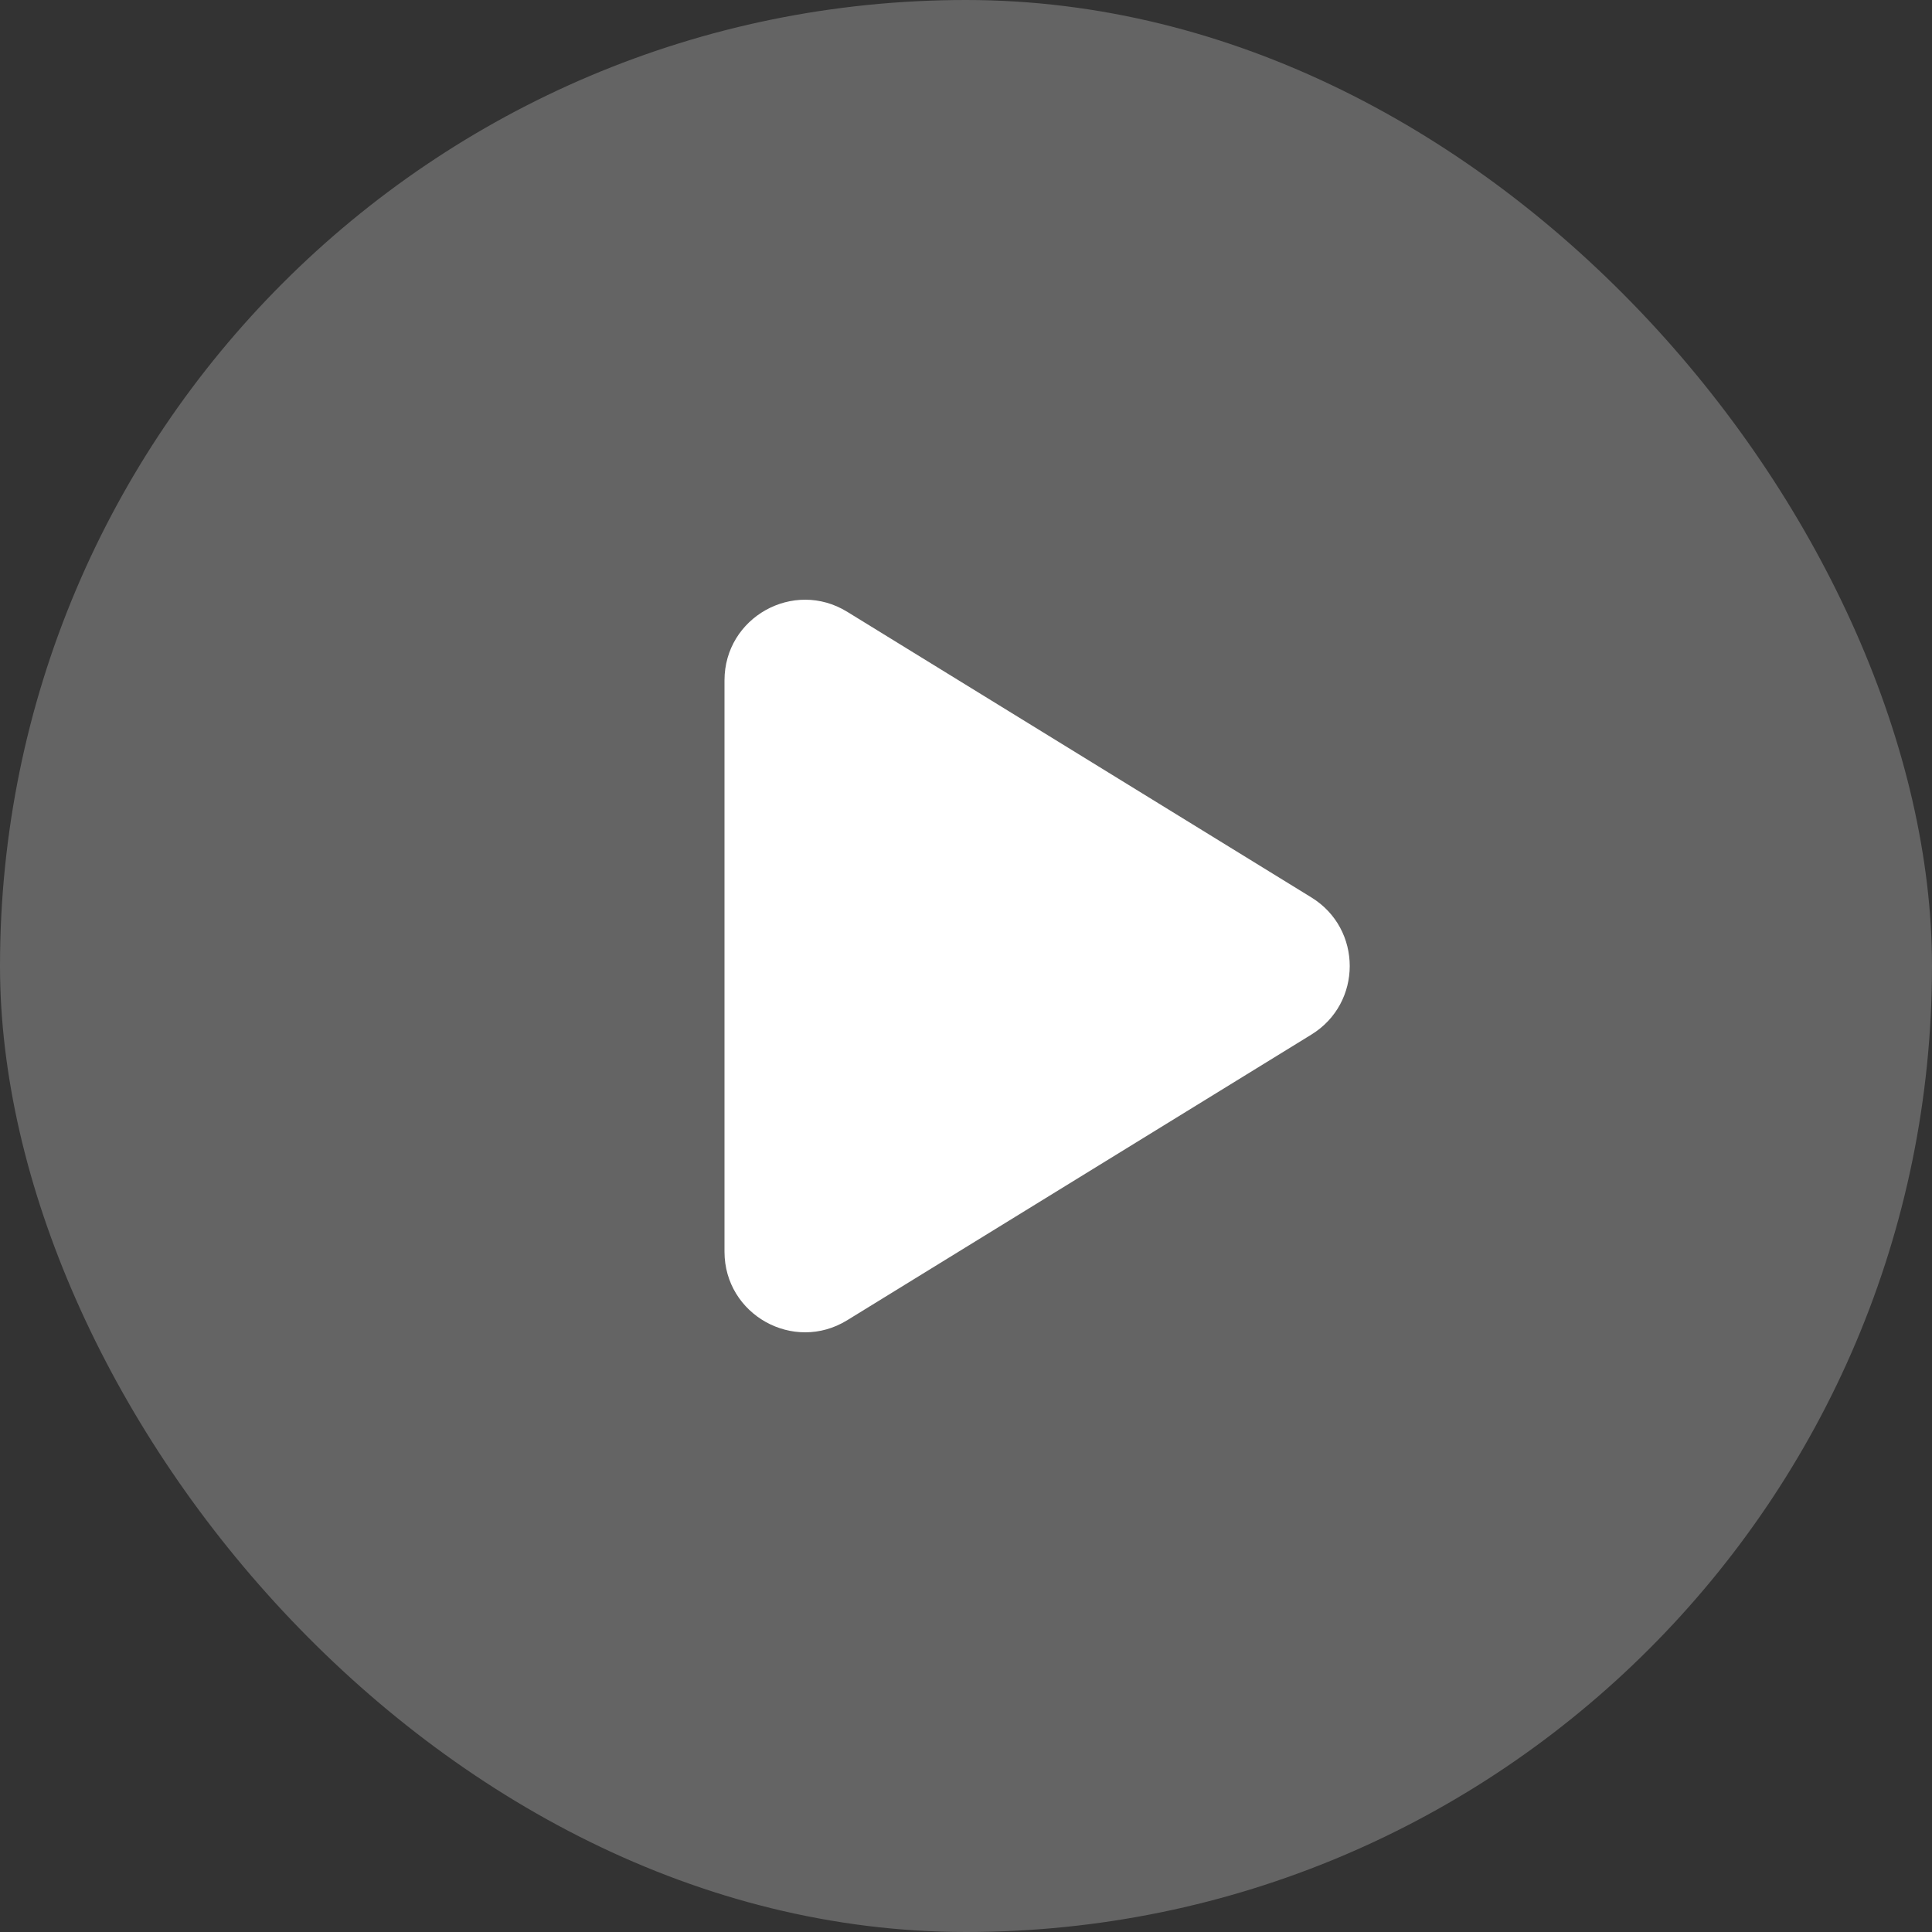<svg width="112" height="112" viewBox="0 0 112 112" fill="none" xmlns="http://www.w3.org/2000/svg">
<rect x="0" y="0" width="112" height="112" fill="#333333" stroke="none"/>
<rect width="112" height="112" rx="56" fill="white" fill-opacity="0.24"/>
<path fill-rule="evenodd" clip-rule="evenodd" d="M42 39.44C42 35.789 46.003 33.552 49.112 35.465L76.024 52.026C78.986 53.849 78.986 58.153 76.024 59.975L49.112 76.536C46.003 78.45 42 76.213 42 72.562V39.44Z" fill="white"/>
</svg>

